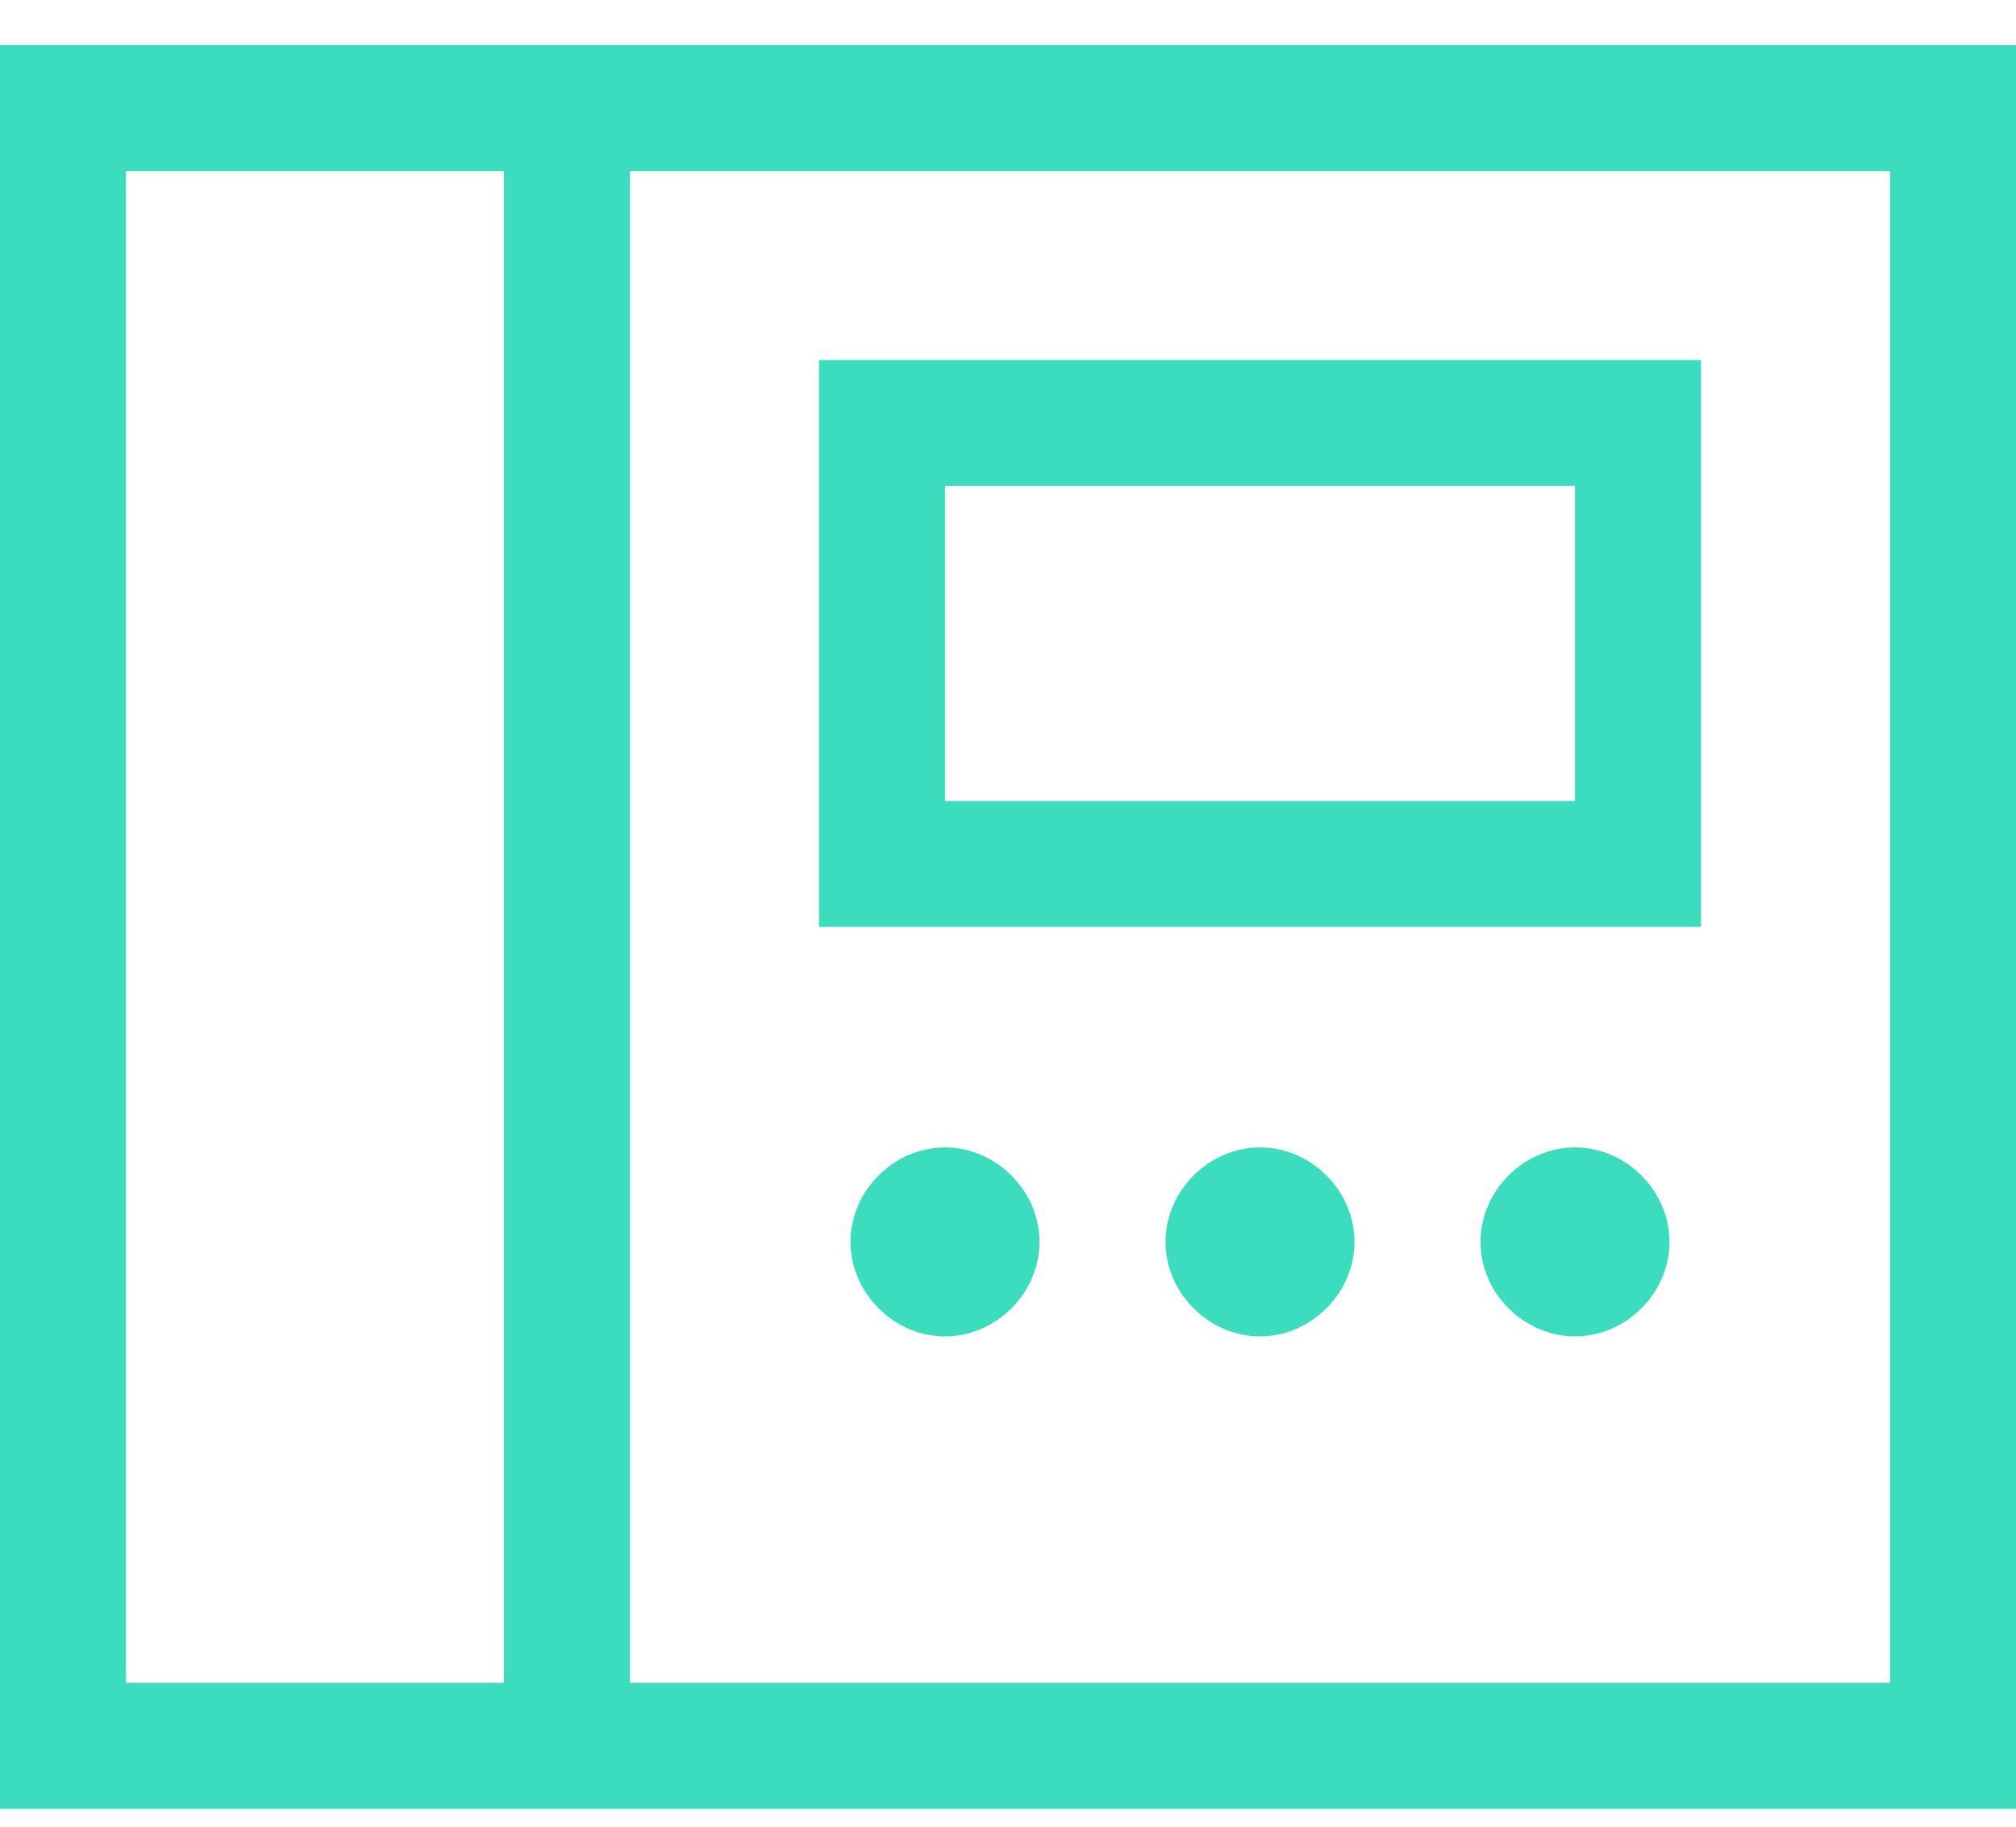 <svg width="32" height="29" viewBox="0 0 32 29" fill="none" xmlns="http://www.w3.org/2000/svg">
<path d="M2 2.716V26.716H8V2.716H2ZM8 28.716H0V0.716H32V28.716H8ZM10 2.716V26.716H30V2.716H10ZM25 7.716H15V12.716H25V7.716ZM15 5.716H27V14.716H13V5.716H15ZM15 18.216C15.812 18.216 16.5 18.903 16.5 19.716C16.5 20.528 15.812 21.216 15 21.216C14.188 21.216 13.5 20.528 13.5 19.716C13.5 18.903 14.188 18.216 15 18.216ZM18.5 19.716C18.5 18.903 19.188 18.216 20 18.216C20.812 18.216 21.5 18.903 21.5 19.716C21.5 20.528 20.812 21.216 20 21.216C19.188 21.216 18.5 20.528 18.5 19.716ZM25 18.216C25.812 18.216 26.5 18.903 26.5 19.716C26.5 20.528 25.812 21.216 25 21.216C24.188 21.216 23.5 20.528 23.5 19.716C23.5 18.903 24.188 18.216 25 18.216Z" fill="#3CDDBE"/>
</svg>
